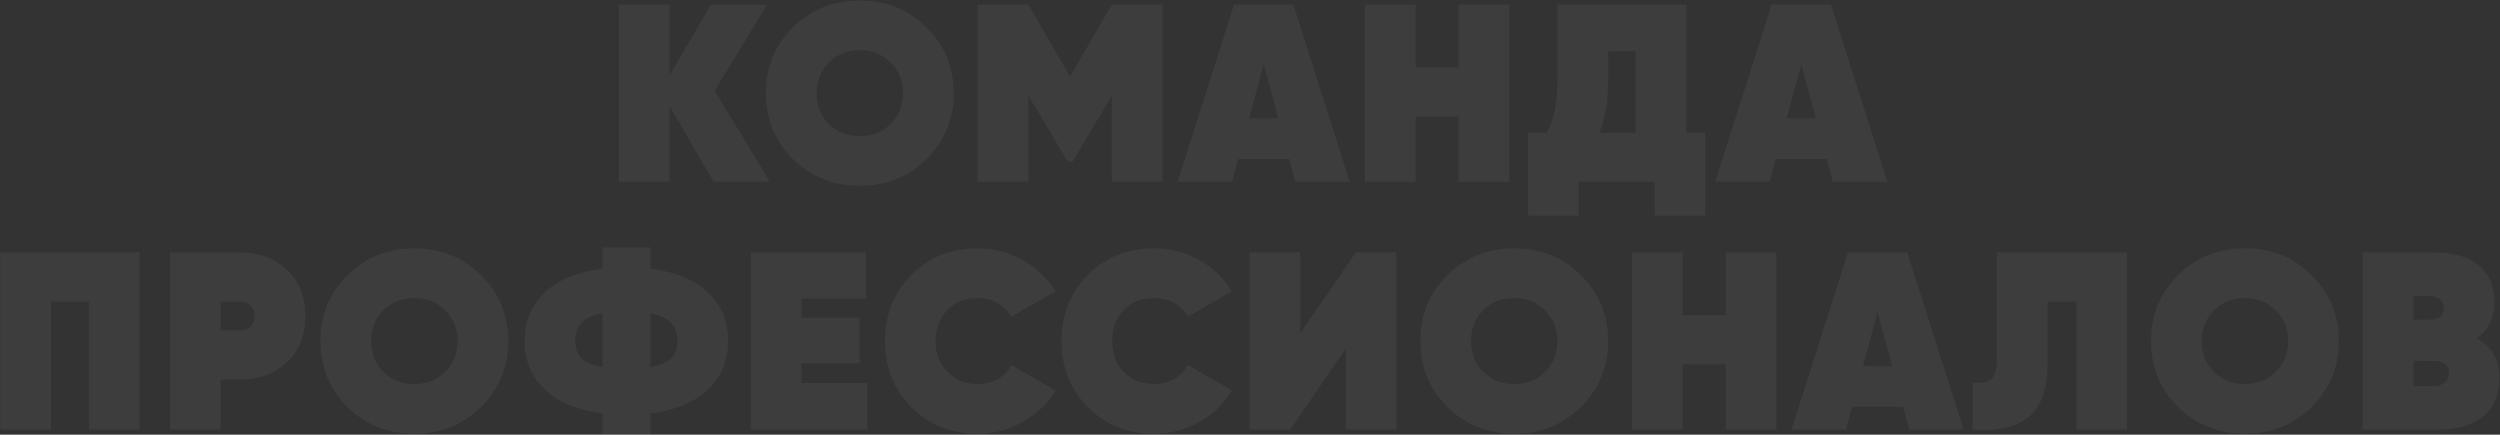 <?xml version="1.0" encoding="UTF-8"?> <svg xmlns="http://www.w3.org/2000/svg" width="1967" height="342" viewBox="0 0 1967 342" fill="none"><rect x="0" y="0" width="1967" height="342" fill="#333333" stroke="none"/> <g style="mix-blend-mode:screen" opacity="0.5"> <path d="M562.227 71.324L605.631 143H561.431L526.787 83.27V143H486.967V3.63H526.787V59.378L559.44 3.63H603.64L562.227 71.324Z" fill="white" fill-opacity="0.1"></path> <path d="M728.861 125.28C714.659 139.217 697.204 146.186 676.498 146.186C655.792 146.186 638.271 139.217 623.936 125.28C609.733 111.078 602.632 93.756 602.632 73.315C602.632 52.741 609.733 35.486 623.936 21.549C638.138 7.479 655.659 0.445 676.498 0.445C697.337 0.445 714.791 7.479 728.861 21.549C743.196 35.486 750.364 52.741 750.364 73.315C750.364 93.756 743.196 111.078 728.861 125.28ZM652.009 97.605C658.513 103.976 666.676 107.162 676.498 107.162C686.32 107.162 694.417 103.976 700.788 97.605C707.292 91.101 710.544 83.005 710.544 73.315C710.544 63.626 707.292 55.595 700.788 49.224C694.417 42.72 686.32 39.468 676.498 39.468C666.676 39.468 658.513 42.72 652.009 49.224C645.637 55.595 642.452 63.626 642.452 73.315C642.452 82.872 645.637 90.969 652.009 97.605Z" fill="white" fill-opacity="0.1"></path> <path d="M874.8 3.63H914.62V143H874.8V75.107L843.74 127.271H840.156L809.097 75.107V143H769.277V3.63H809.097L841.948 60.374L874.8 3.63Z" fill="white" fill-opacity="0.1"></path> <path d="M1061.97 143H1019.16L1014.38 125.081H974.166L969.388 143H926.581L970.981 3.63H1017.57L1061.97 143ZM994.275 50.419L982.727 93.225H1005.82L994.275 50.419Z" fill="white" fill-opacity="0.1"></path> <path d="M1147.61 53.007V3.63H1187.43V143H1147.61V91.632H1113.77V143H1073.95V3.63H1113.77V53.007H1147.61Z" fill="white" fill-opacity="0.1"></path> <path d="M1326.79 3.63V104.375H1341.72V169.679H1301.9V143H1242.17V169.679H1202.35V104.375H1217.08C1222.66 94.287 1225.45 80.217 1225.45 62.166V3.63H1326.79ZM1258.3 104.375H1286.97V40.264H1265.27V62.564C1265.27 79.686 1262.94 93.623 1258.3 104.375Z" fill="white" fill-opacity="0.1"></path> <path d="M1484.95 143H1442.14L1437.36 125.081H1397.14L1392.37 143H1349.56L1393.96 3.63H1440.55L1484.95 143ZM1417.25 50.419L1405.71 93.225H1428.8L1417.25 50.419Z" fill="white" fill-opacity="0.1"></path> <path d="M0.266 198.63H109.771V338H69.951V237.255H40.086V338H0.266V198.63Z" fill="white" fill-opacity="0.1"></path> <path d="M133.74 198.63H189.488C203.823 198.63 215.902 203.209 225.724 212.368C235.414 221.261 240.259 233.34 240.259 248.604C240.259 263.736 235.414 275.881 225.724 285.039C215.902 294.065 203.823 298.578 189.488 298.578H173.56V338H133.74V198.63ZM173.56 259.953H189.488C192.674 259.953 195.262 258.957 197.253 256.966C199.377 254.843 200.439 252.055 200.439 248.604C200.439 245.153 199.377 242.432 197.253 240.441C195.262 238.317 192.674 237.255 189.488 237.255H173.56V259.953Z" fill="white" fill-opacity="0.1"></path> <path d="M378.356 320.28C364.154 334.217 346.699 341.186 325.993 341.186C305.287 341.186 287.766 334.217 273.431 320.28C259.228 306.078 252.127 288.756 252.127 268.315C252.127 247.741 259.228 230.486 273.431 216.549C287.633 202.479 305.154 195.445 325.993 195.445C346.832 195.445 364.286 202.479 378.356 216.549C392.691 230.486 399.859 247.741 399.859 268.315C399.859 288.756 392.691 306.078 378.356 320.28ZM301.504 292.605C308.008 298.976 316.171 302.162 325.993 302.162C335.815 302.162 343.912 298.976 350.283 292.605C356.787 286.101 360.039 278.005 360.039 268.315C360.039 258.626 356.787 250.595 350.283 244.224C343.912 237.72 335.815 234.468 325.993 234.468C316.171 234.468 308.008 237.72 301.504 244.224C295.132 250.595 291.947 258.626 291.947 268.315C291.947 277.872 295.132 285.969 301.504 292.605Z" fill="white" fill-opacity="0.1"></path> <path d="M511.751 325.258V341.982H473.923V325.258C454.411 322.736 439.345 316.497 428.727 306.542C418.108 296.587 412.799 283.845 412.799 268.315C412.799 252.785 418.108 240.043 428.727 230.088C439.345 220.133 454.411 213.894 473.923 211.372V194.648H511.751V211.372C531.263 213.894 546.328 220.133 556.947 230.088C567.566 240.043 572.875 252.785 572.875 268.315C572.875 283.845 567.566 296.587 556.947 306.542C546.328 316.497 531.263 322.736 511.751 325.258ZM452.619 268.315C452.619 274.155 454.278 278.735 457.596 282.053C460.915 285.239 466.357 287.495 473.923 288.822V246.613C466.489 247.941 461.047 250.396 457.596 253.98C454.278 257.431 452.619 262.209 452.619 268.315ZM511.751 246.613V288.822C519.317 287.495 524.759 285.239 528.078 282.053C531.396 278.735 533.055 274.155 533.055 268.315C533.055 262.209 531.33 257.431 527.879 253.98C524.56 250.396 519.185 247.941 511.751 246.613Z" fill="white" fill-opacity="0.1"></path> <path d="M630.564 285.836V301.366H682.33V338H590.744V198.63H681.335V234.866H630.564V249.998H676.357V285.836H630.564Z" fill="white" fill-opacity="0.1"></path> <path d="M769.169 341.186C748.064 341.186 730.676 334.217 717.005 320.28C703.2 306.21 696.298 288.889 696.298 268.315C696.298 247.741 703.2 230.42 717.005 216.35C730.676 202.413 748.064 195.445 769.169 195.445C781.911 195.445 793.725 198.497 804.609 204.603C815.625 210.709 824.187 218.938 830.292 229.291L795.649 249.201C793.393 244.689 789.875 241.105 785.097 238.45C780.318 235.795 775.009 234.468 769.169 234.468C759.479 234.468 751.515 237.654 745.277 244.025C739.171 250.263 736.118 258.36 736.118 268.315C736.118 278.27 739.171 286.367 745.277 292.605C751.515 298.976 759.479 302.162 769.169 302.162C775.142 302.162 780.451 300.835 785.097 298.18C789.875 295.525 793.393 291.875 795.649 287.23L830.292 307.14C824.187 317.625 815.625 325.921 804.609 332.027C793.725 338.133 781.911 341.186 769.169 341.186Z" fill="white" fill-opacity="0.1"></path> <path d="M908.088 341.186C886.983 341.186 869.595 334.217 855.923 320.28C842.119 306.21 835.217 288.889 835.217 268.315C835.217 247.741 842.119 230.42 855.923 216.35C869.595 202.413 886.983 195.445 908.088 195.445C920.83 195.445 932.643 198.497 943.527 204.603C954.544 210.709 963.106 218.938 969.211 229.291L934.568 249.201C932.311 244.689 928.794 241.105 924.016 238.45C919.237 235.795 913.928 234.468 908.088 234.468C898.398 234.468 890.434 237.654 884.196 244.025C878.09 250.263 875.037 258.36 875.037 268.315C875.037 278.27 878.09 286.367 884.196 292.605C890.434 298.976 898.398 302.162 908.088 302.162C914.061 302.162 919.37 300.835 924.016 298.18C928.794 295.525 932.311 291.875 934.568 287.23L969.211 307.14C963.106 317.625 954.544 325.921 943.527 332.027C932.643 338.133 920.83 341.186 908.088 341.186Z" fill="white" fill-opacity="0.1"></path> <path d="M1098.67 338H1058.85V274.288L1015.05 338H983.196V198.63H1023.02V262.342L1066.82 198.63H1098.67V338Z" fill="white" fill-opacity="0.1"></path> <path d="M1243.76 320.28C1229.55 334.217 1212.1 341.186 1191.39 341.186C1170.69 341.186 1153.17 334.217 1138.83 320.28C1124.63 306.078 1117.53 288.756 1117.53 268.315C1117.53 247.741 1124.63 230.486 1138.83 216.549C1153.03 202.479 1170.55 195.445 1191.39 195.445C1212.23 195.445 1229.69 202.479 1243.76 216.549C1258.09 230.486 1265.26 247.741 1265.26 268.315C1265.26 288.756 1258.09 306.078 1243.76 320.28ZM1166.9 292.605C1173.41 298.976 1181.57 302.162 1191.39 302.162C1201.21 302.162 1209.31 298.976 1215.68 292.605C1222.19 286.101 1225.44 278.005 1225.44 268.315C1225.44 258.626 1222.19 250.595 1215.68 244.224C1209.31 237.72 1201.21 234.468 1191.39 234.468C1181.57 234.468 1173.41 237.72 1166.9 244.224C1160.53 250.595 1157.35 258.626 1157.35 268.315C1157.35 277.872 1160.53 285.969 1166.9 292.605Z" fill="white" fill-opacity="0.1"></path> <path d="M1357.84 248.007V198.63H1397.66V338H1357.84V286.632H1323.99V338H1284.17V198.63H1323.99V248.007H1357.84Z" fill="white" fill-opacity="0.1"></path> <path d="M1544.98 338H1502.17L1497.39 320.081H1457.17L1452.4 338H1409.59L1453.99 198.63H1500.58L1544.98 338ZM1477.28 245.419L1465.74 288.225H1488.83L1477.28 245.419Z" fill="white" fill-opacity="0.1"></path> <path d="M1552.05 338V300.967C1559.22 301.631 1564.2 300.636 1566.99 297.981C1569.77 295.194 1571.17 289.685 1571.17 281.456V198.63H1673.51V338H1633.69V237.255H1610.99V286.234C1610.99 308.268 1604.82 323.068 1592.47 330.633C1581.85 337.137 1568.38 339.593 1552.05 338Z" fill="white" fill-opacity="0.1"></path> <path d="M1818.68 320.28C1804.48 334.217 1787.02 341.186 1766.32 341.186C1745.61 341.186 1728.09 334.217 1713.75 320.28C1699.55 306.078 1692.45 288.756 1692.45 268.315C1692.45 247.741 1699.55 230.486 1713.75 216.549C1727.96 202.479 1745.48 195.445 1766.32 195.445C1787.16 195.445 1804.61 202.479 1818.68 216.549C1833.02 230.486 1840.18 247.741 1840.18 268.315C1840.18 288.756 1833.02 306.078 1818.68 320.28ZM1741.83 292.605C1748.33 298.976 1756.49 302.162 1766.32 302.162C1776.14 302.162 1784.24 298.976 1790.61 292.605C1797.11 286.101 1800.36 278.005 1800.36 268.315C1800.36 258.626 1797.11 250.595 1790.61 244.224C1784.24 237.72 1776.14 234.468 1766.32 234.468C1756.49 234.468 1748.33 237.72 1741.83 244.224C1735.46 250.595 1732.27 258.626 1732.27 268.315C1732.27 277.872 1735.46 285.969 1741.83 292.605Z" fill="white" fill-opacity="0.1"></path> <path d="M1948.69 266.125C1960.64 272.894 1966.61 283.181 1966.61 296.985C1966.61 309.861 1962.43 319.948 1954.07 327.249C1945.7 334.416 1933.69 338 1918.03 338H1859.1V198.63H1914.45C1930.11 198.63 1942.05 202.015 1950.28 208.784C1958.51 215.554 1962.63 225.243 1962.63 237.853C1962.63 249.932 1957.98 259.356 1948.69 266.125ZM1912.06 232.875H1898.92V251.591L1914.25 251.392C1919.95 250.595 1922.81 247.542 1922.81 242.233C1922.81 239.313 1921.75 237.056 1919.62 235.464C1917.63 233.738 1915.11 232.875 1912.06 232.875ZM1898.92 303.755H1915.64C1918.83 303.755 1921.48 302.826 1923.6 300.967C1925.73 299.109 1926.79 296.72 1926.79 293.8C1926.79 288.225 1923.8 284.973 1917.83 284.044L1898.92 283.845V303.755Z" fill="white" fill-opacity="0.1"></path> </g> </svg> 